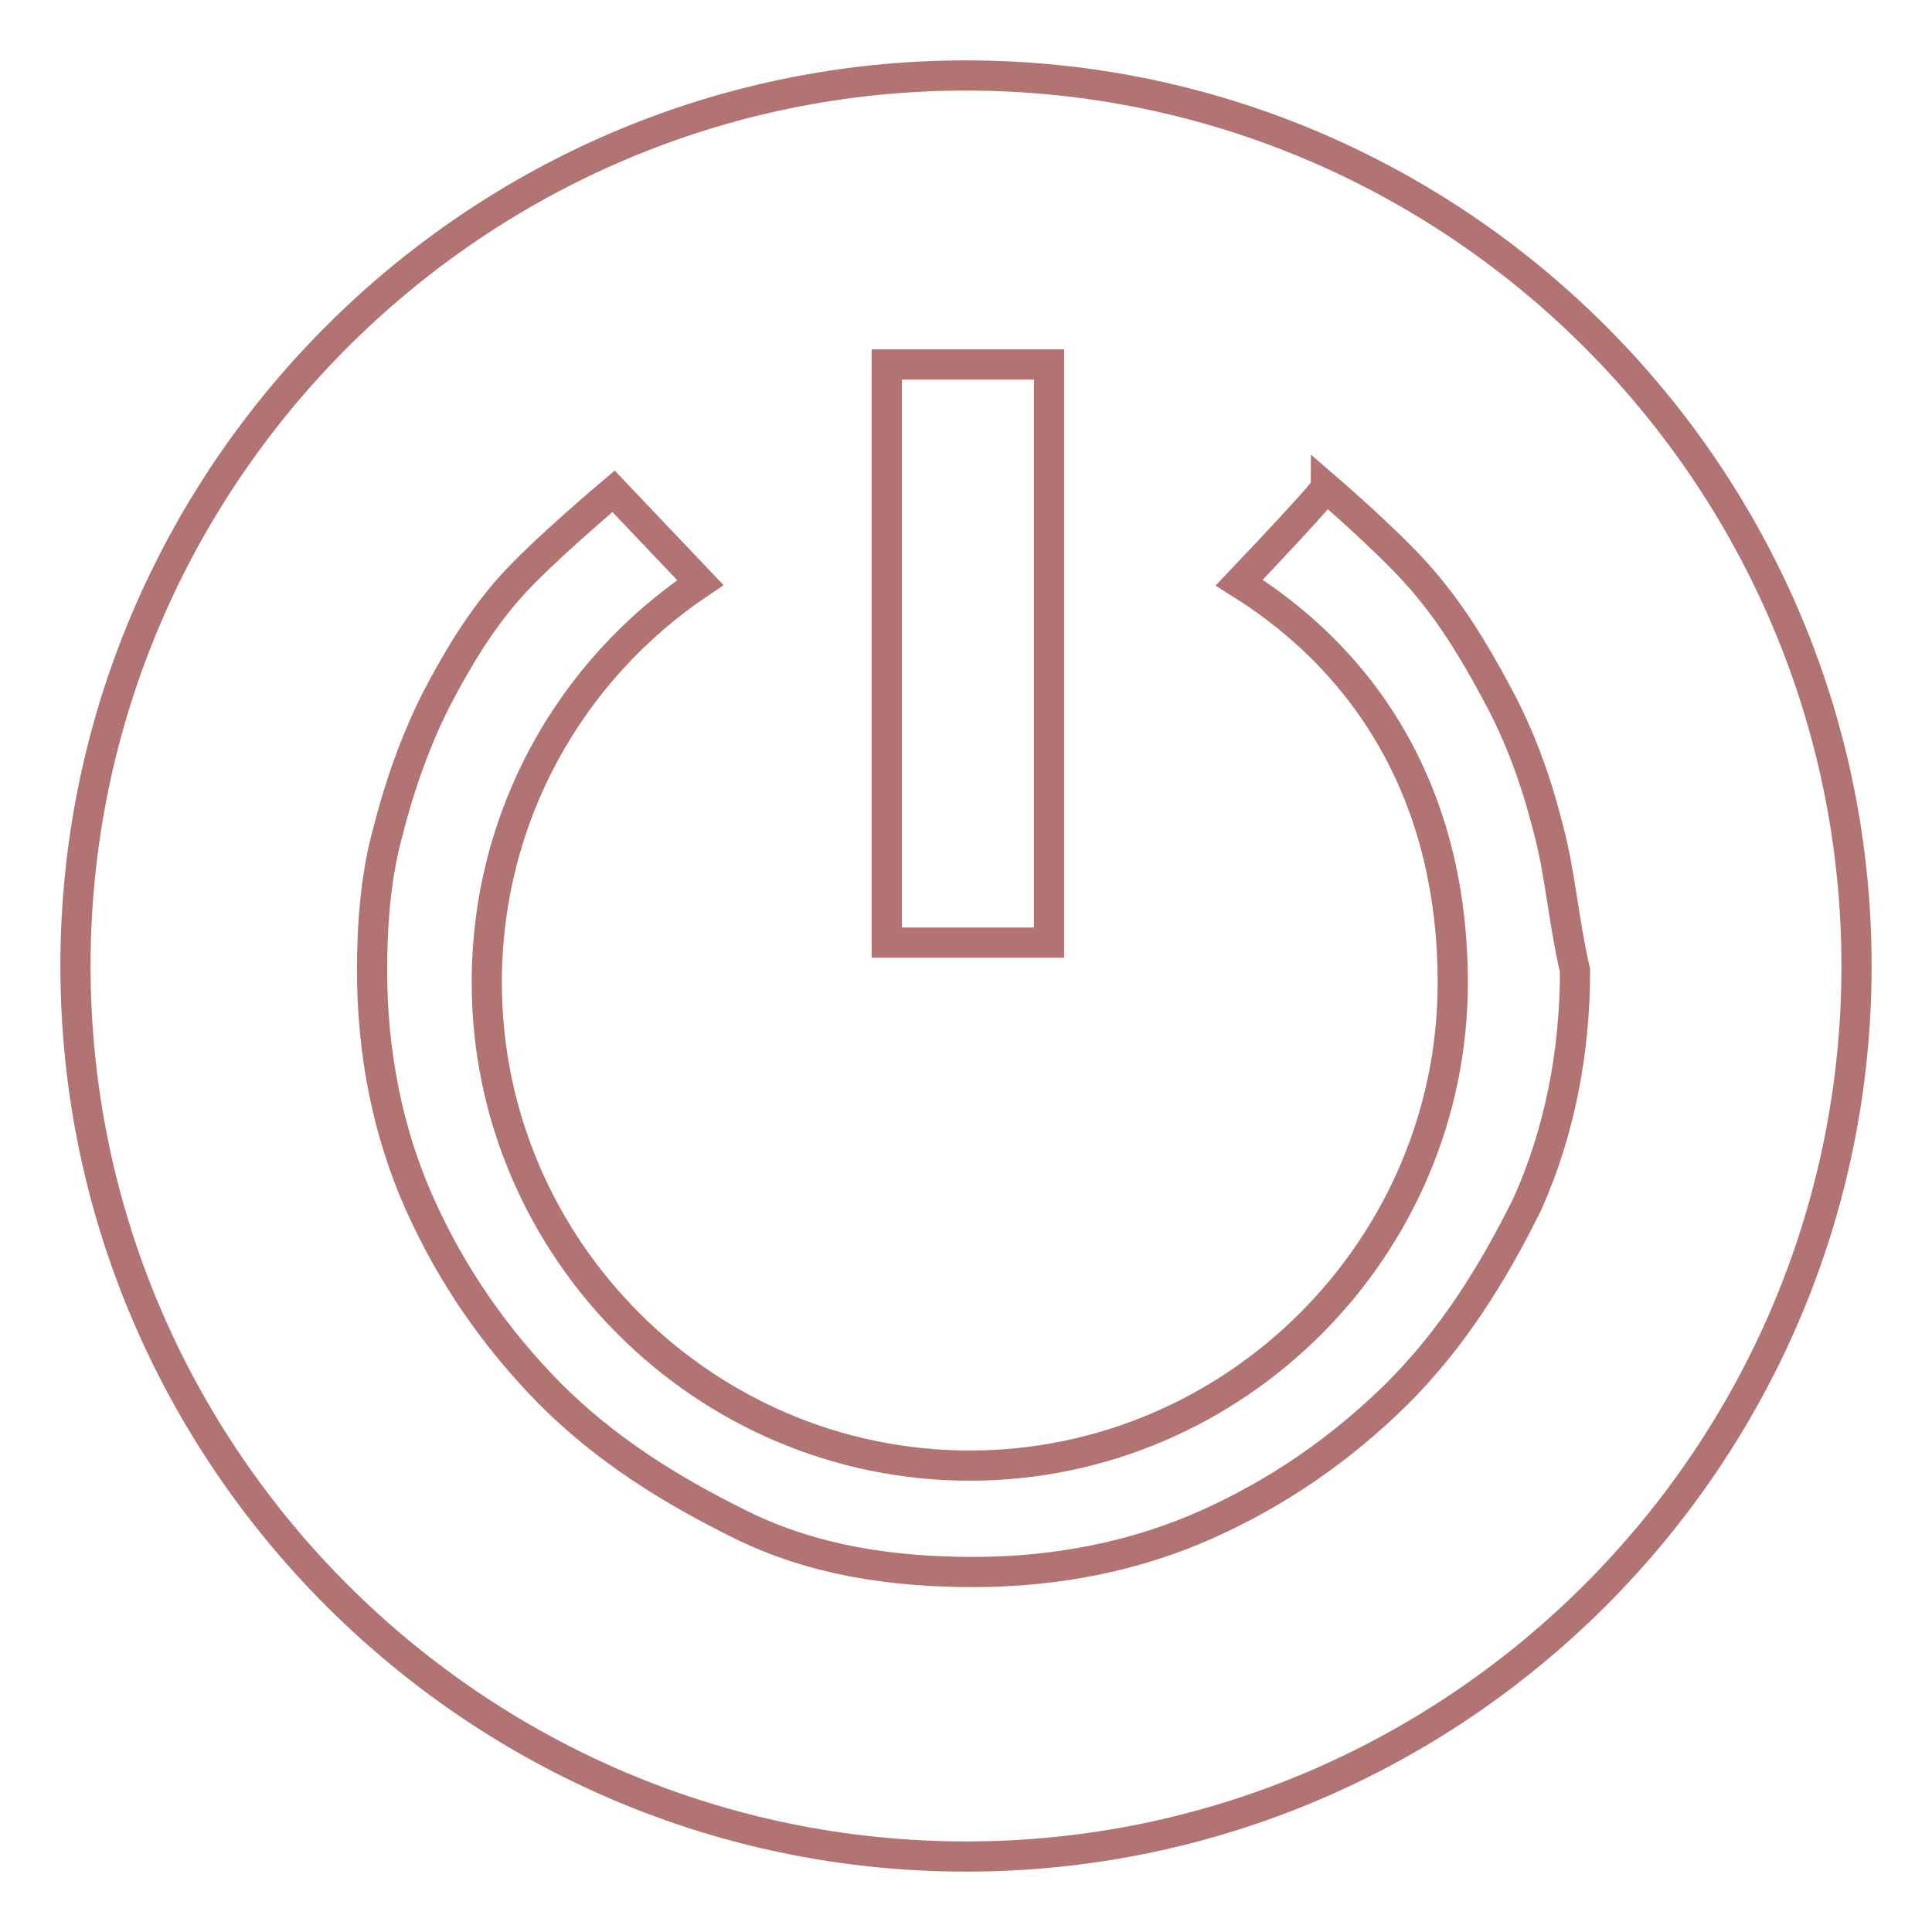 <?xml version="1.0" encoding="utf-8"?>
<!-- Svg Vector Icons : http://www.onlinewebfonts.com/icon -->
<!DOCTYPE svg PUBLIC "-//W3C//DTD SVG 1.1//EN" "http://www.w3.org/Graphics/SVG/1.1/DTD/svg11.dtd">
<svg version="1.1" xmlns="http://www.w3.org/2000/svg" xmlns:xlink="http://www.w3.org/1999/xlink" x="0px" y="0px" viewBox="0 0 256 256" enable-background="new 0 0 256 256" xml:space="preserve">
<g> <path stroke-width="4" fill-opacity="0" stroke="#b27472"  d="M128,246c-65,0-118-53-118-118C10,63,63,10,128,10c65,0,118,53,118,118C246,193,193,246,128,246z M139,48.3 h-21.5v76.6H139V48.3z M205.1,109.6c-1.6-6.3-3.7-12.1-6.8-17.8c-3.1-5.8-6.3-11-10.5-15.7c-4.2-4.7-12.1-11.5-12.1-11.5 s0,0.5-11.5,12.6c18.4,11.5,28.3,29.9,28.3,53c0,35.1-28.8,64-64,64s-64-28.8-64-64c0-22,11-41.4,28.3-53L81.3,65.1 c0,0-9.4,7.9-13.6,12.6c-4.2,4.7-7.3,10-10,15.2c-2.6,5.2-4.7,11-6.3,17.3c-1.6,5.8-2.1,12.1-2.1,18.4c0,11,2.1,21.5,6.3,30.9 c4.2,9.4,10,17.8,17.3,25.2c7.3,7.3,15.7,12.6,25.2,17.3s19.9,6.3,30.9,6.3c11,0,21.5-2.1,30.9-6.3c9.4-4.2,17.8-10,25.2-17.3 c7.3-7.3,12.6-15.7,17.3-25.2c4.2-9.4,6.3-19.9,6.3-30.9C207.2,122.2,206.7,115.4,205.1,109.6L205.1,109.6z"/></g>
</svg>